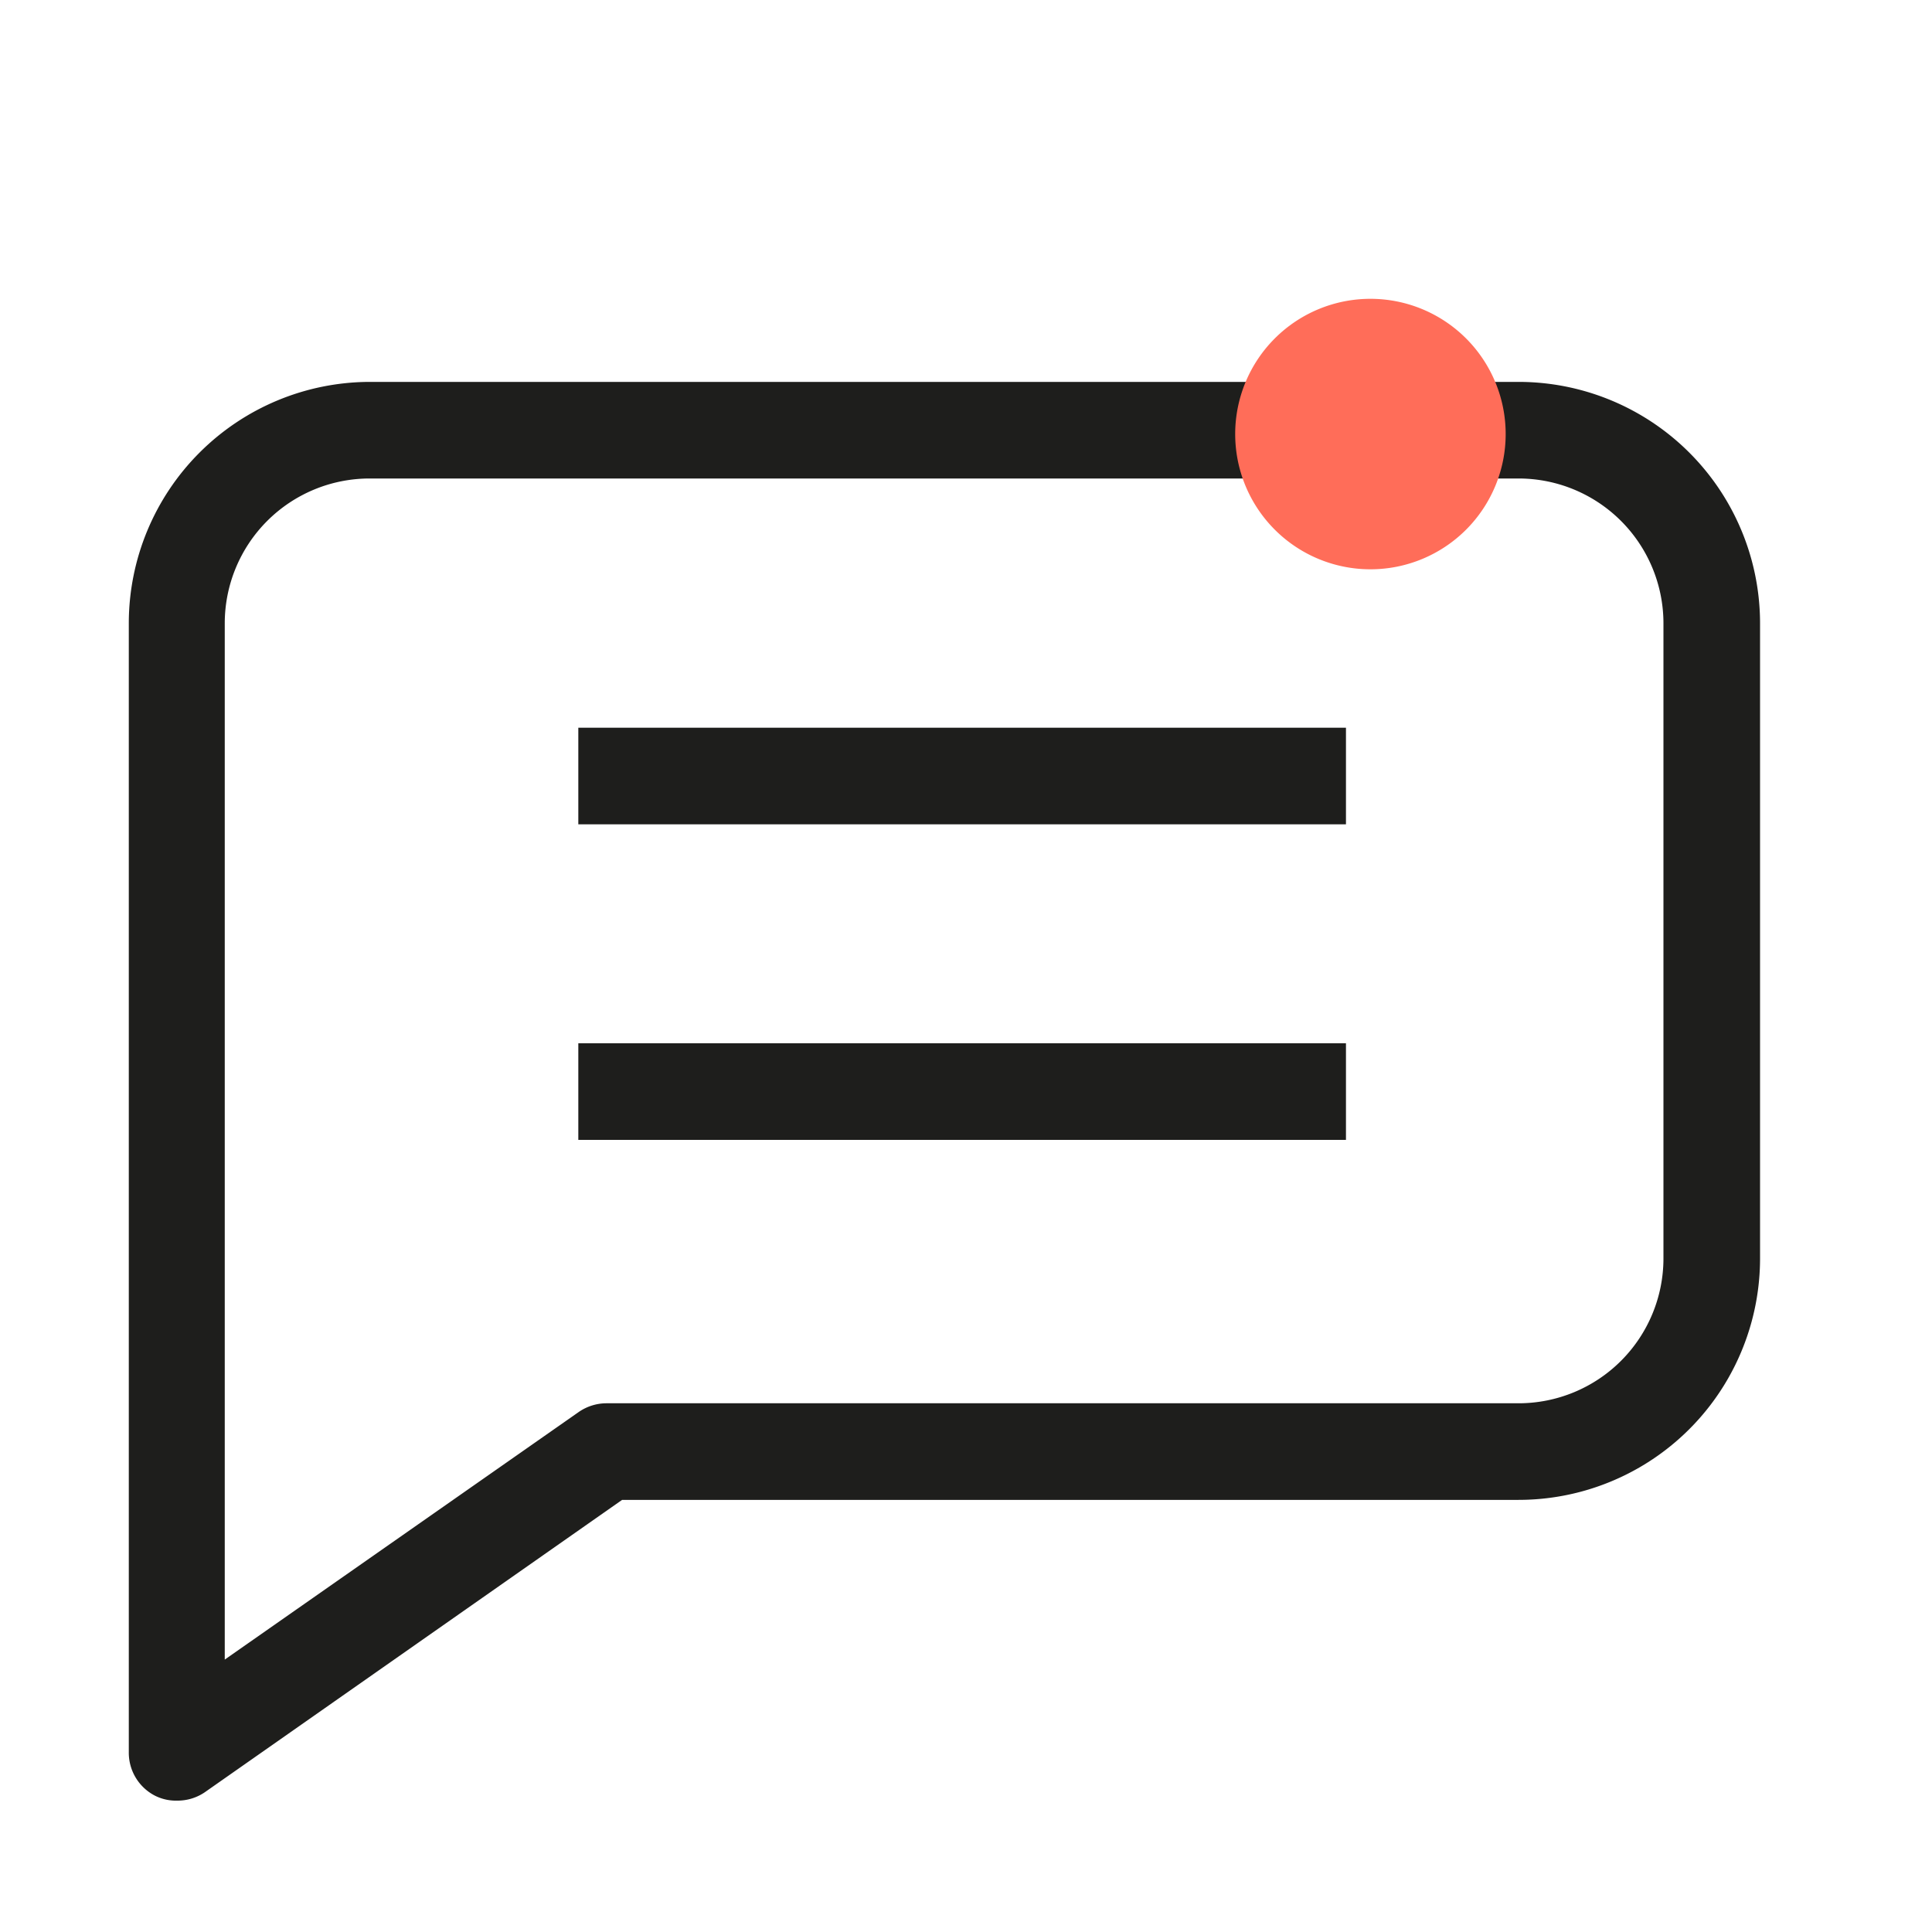 <svg xmlns="http://www.w3.org/2000/svg" viewBox="0 0 30 30" xmlns:v="https://vecta.io/nano"><path d="M23.58 5.93H5.74A3.75 3.75 0 0 0 2 9.68v17.53a.75.75 0 0 0 .4.67.72.72 0 0 0 .35.08.75.75 0 0 0 .43-.13l6.48-4.54h13.92a3.75 3.75 0 0 0 3.75-3.75V9.68a3.75 3.75 0 0 0-3.75-3.75zm2.25 13.61a2.25 2.25 0 0 1-2.25 2.25H9.41a.76.76 0 0 0-.43.14l-5.49 3.84V9.68a2.25 2.25 0 0 1 2.25-2.25h17.84a2.25 2.25 0 0 1 2.25 2.25zM8.98 11.3H20.9v1.5H8.98zm0 4.9H20.9v1.5H8.98z" fill="#1e1e1c"/><path d="M21.28 8.84a2.1 2.1 0 1 0-2.1-2.1 2.1 2.1 0 0 0 2.1 2.1z" fill="#ff6d59"/></svg>